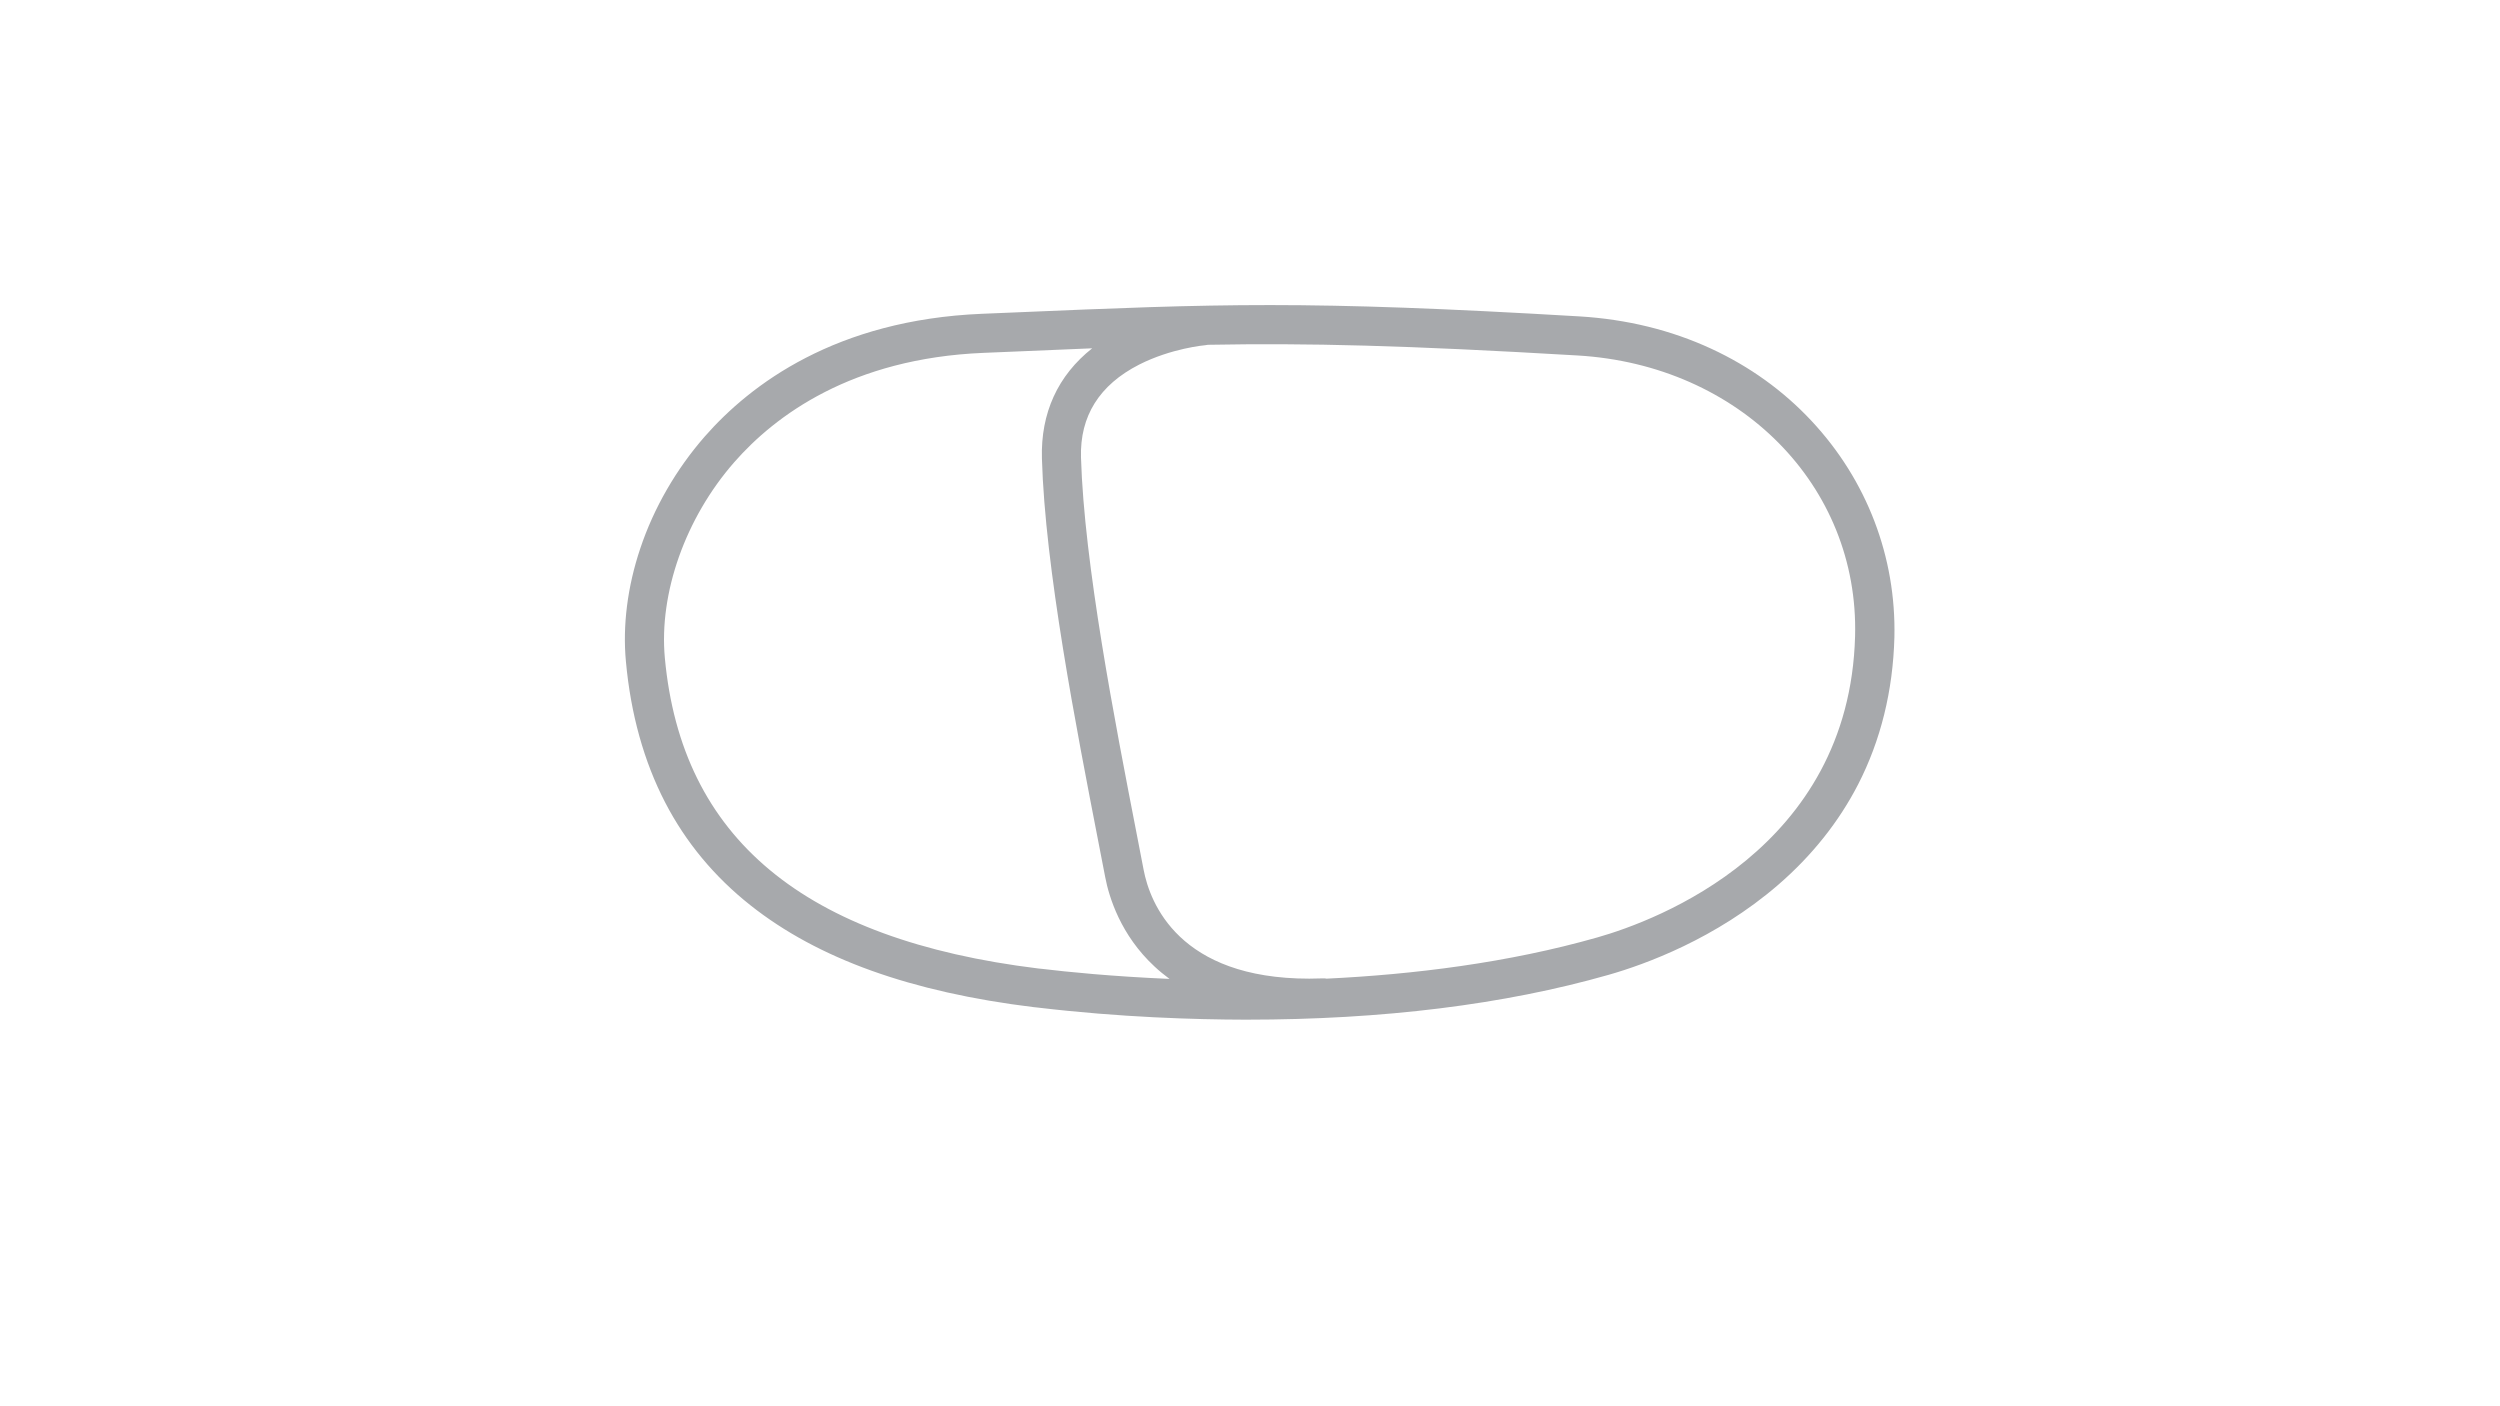 <?xml version="1.0" encoding="utf-8"?>
<!-- Generator: Adobe Illustrator 24.0.1, SVG Export Plug-In . SVG Version: 6.00 Build 0)  -->
<svg version="1.1" id="Inactive_Configs" xmlns="http://www.w3.org/2000/svg" xmlns:xlink="http://www.w3.org/1999/xlink" x="0px"
	 y="0px" viewBox="0 0 1920 1080" style="enable-background:new 0 0 1920 1080;" xml:space="preserve">
<style type="text/css">
	.st0{fill:#A7A9AC;}
</style>
<title>inactive</title>
<path class="st0" d="M1391.1,323.1c-21.6-23.1-47.5-41.7-76.9-55.3c-30.9-14.3-64.9-22.6-101-24.8c-211.4-12.5-276.9-9.7-435.1-3
	l-24.1,1c-111.8,4.7-177.4,53.9-212.8,94.3c-21.9,25.1-39.1,54.8-49.5,86c-9.8,29.2-13.6,59.2-11,86.7
	c3.7,40.5,13.9,76.9,30.1,108.2c15.8,30.6,37.9,57.2,65.6,79.1c51.8,41,123,66.6,217.5,78.2l0.2,0c0.6,0.1,1.5,0.2,2.8,0.3
	c63.7,7.6,121.5,9.2,158.8,9.3c0.6,0,1.2,0,1.8,0c104.5,0,197.9-11.6,277.8-34.4c28.1-8,82.4-27.7,130.4-69.2
	c25.9-22.4,46.5-48.3,61.3-77c17.4-33.9,26.8-71.9,27.9-113.1C1456.3,427.8,1433.8,368.7,1391.1,323.1z M800.4,744.1
	c-1.4-0.2-2.4-0.3-3-0.3c-180.2-22.1-274-100.1-286.8-238.5c-4.6-49.8,15.8-107.4,53.2-150.2c31.5-36,90.3-79.9,191.5-84.1l24.1-1
	c21.3-0.9,40.9-1.7,59.4-2.5c-26.4,20.9-39.6,49.7-38.6,84.6c2.4,84.2,26.2,206.1,43.5,295.2c1.8,9.2,3.5,18,5.1,26.3
	c2.9,15.3,11.8,44.5,37.9,68.7c3.6,3.4,7.5,6.5,11.5,9.5C854,749.9,819.3,746.4,800.4,744.1z M1424.7,488.6
	c-4.4,163.4-152.5,218.4-197.8,231.3c-68.7,19.6-141.6,28.5-208,31.7c-1.1-0.2-2.2-0.3-3.3-0.2c-3.5,0.1-6.8,0.2-10.1,0.2
	c-100,0-122.3-58-127.2-83.6c-1.6-8.4-3.3-17.2-5.1-26.4c-17.1-88-40.6-208.6-43-290.3c-0.9-31.7,14.1-55.7,44.7-71.3
	c24.6-12.5,50.4-14.9,50.9-14.9c0.6-0.1,1.3-0.2,1.9-0.3c76.6-1.4,151.3,0.4,283.8,8.2C1336.1,280.3,1427.8,373,1424.7,488.6z"/>
</svg>
